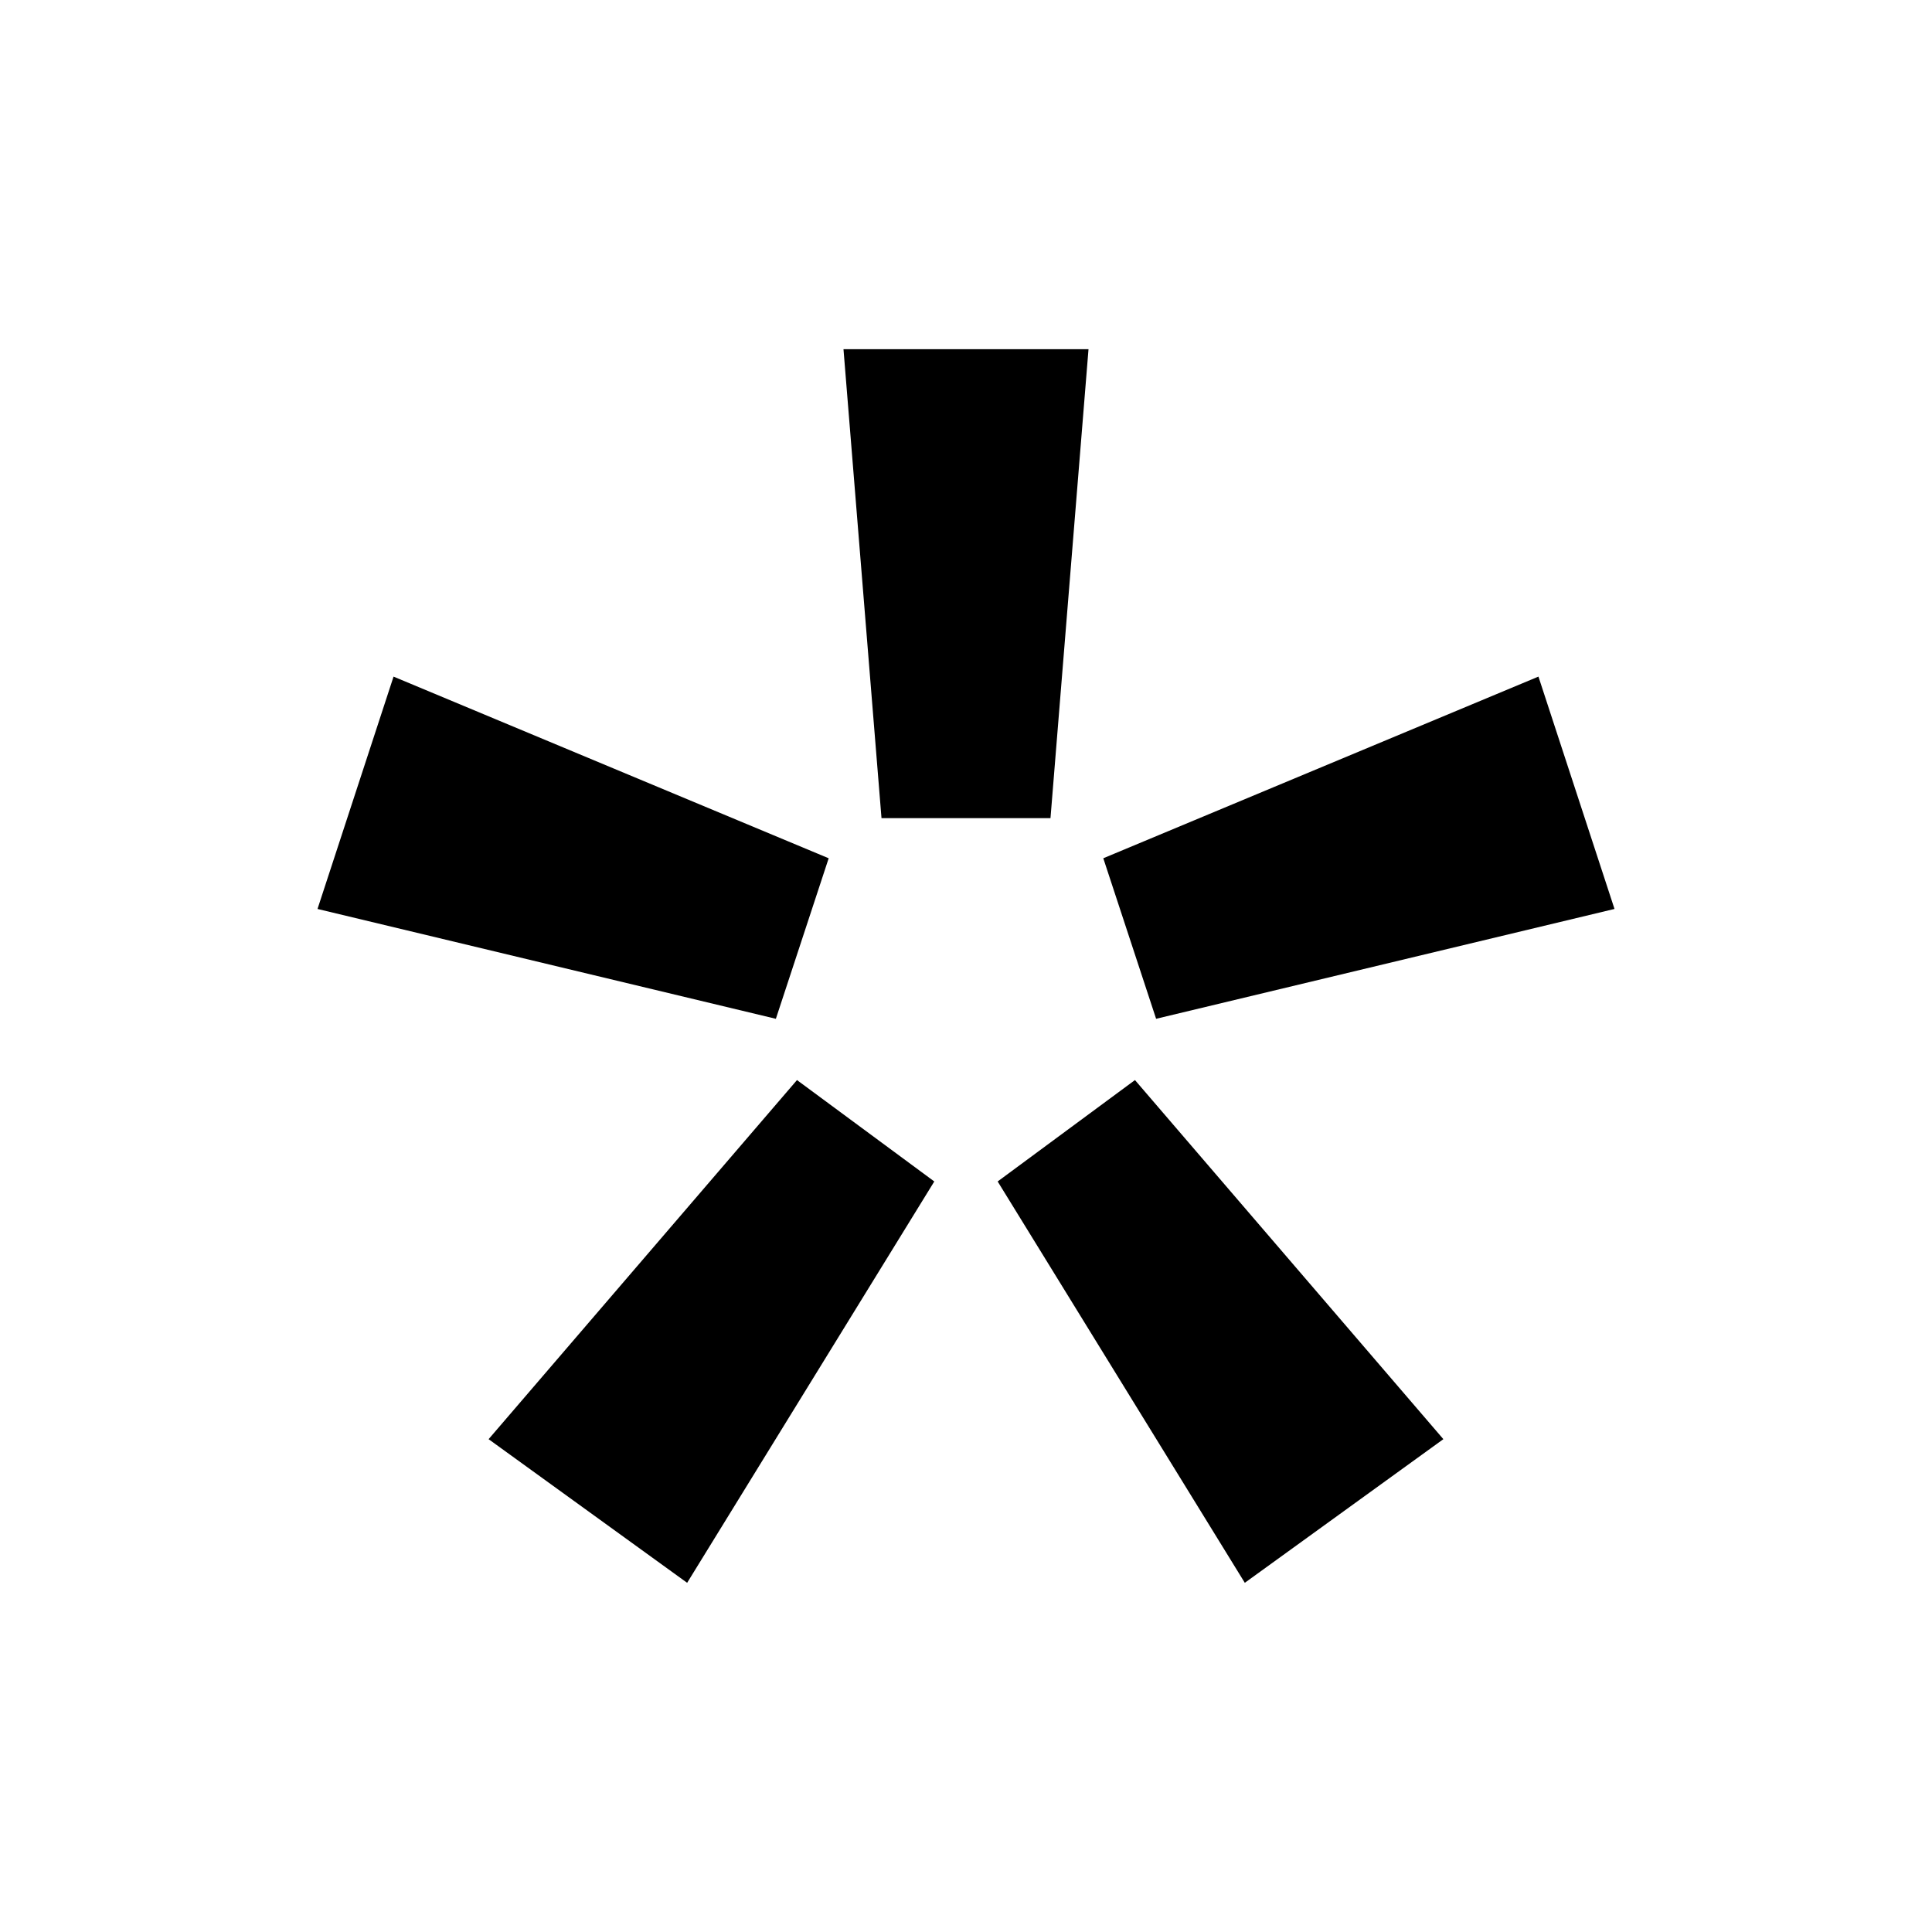 <?xml version="1.0" encoding="UTF-8"?>
<!-- Uploaded to: SVG Repo, www.svgrepo.com, Generator: SVG Repo Mixer Tools -->
<svg fill="#000000" width="800px" height="800px" version="1.1" viewBox="144 144 512 512" xmlns="http://www.w3.org/2000/svg">
 <g>
  <path d="m422.39 360.81h-44.785l-10.074-124.27h64.934z"/>
  <path d="m363.61 371.45-13.996 42.543-121.47-29.109 20.152-61.574z"/>
  <path d="m355.21 430.23 36.387 26.871-65.496 106.36-52.617-38.066z"/>
  <path d="m408.39 457.1 36.387-26.871 81.73 95.164-52.621 38.066z"/>
  <path d="m450.38 413.99-13.996-42.543 115.32-48.141 20.156 61.574z"/>
 </g>
</svg>